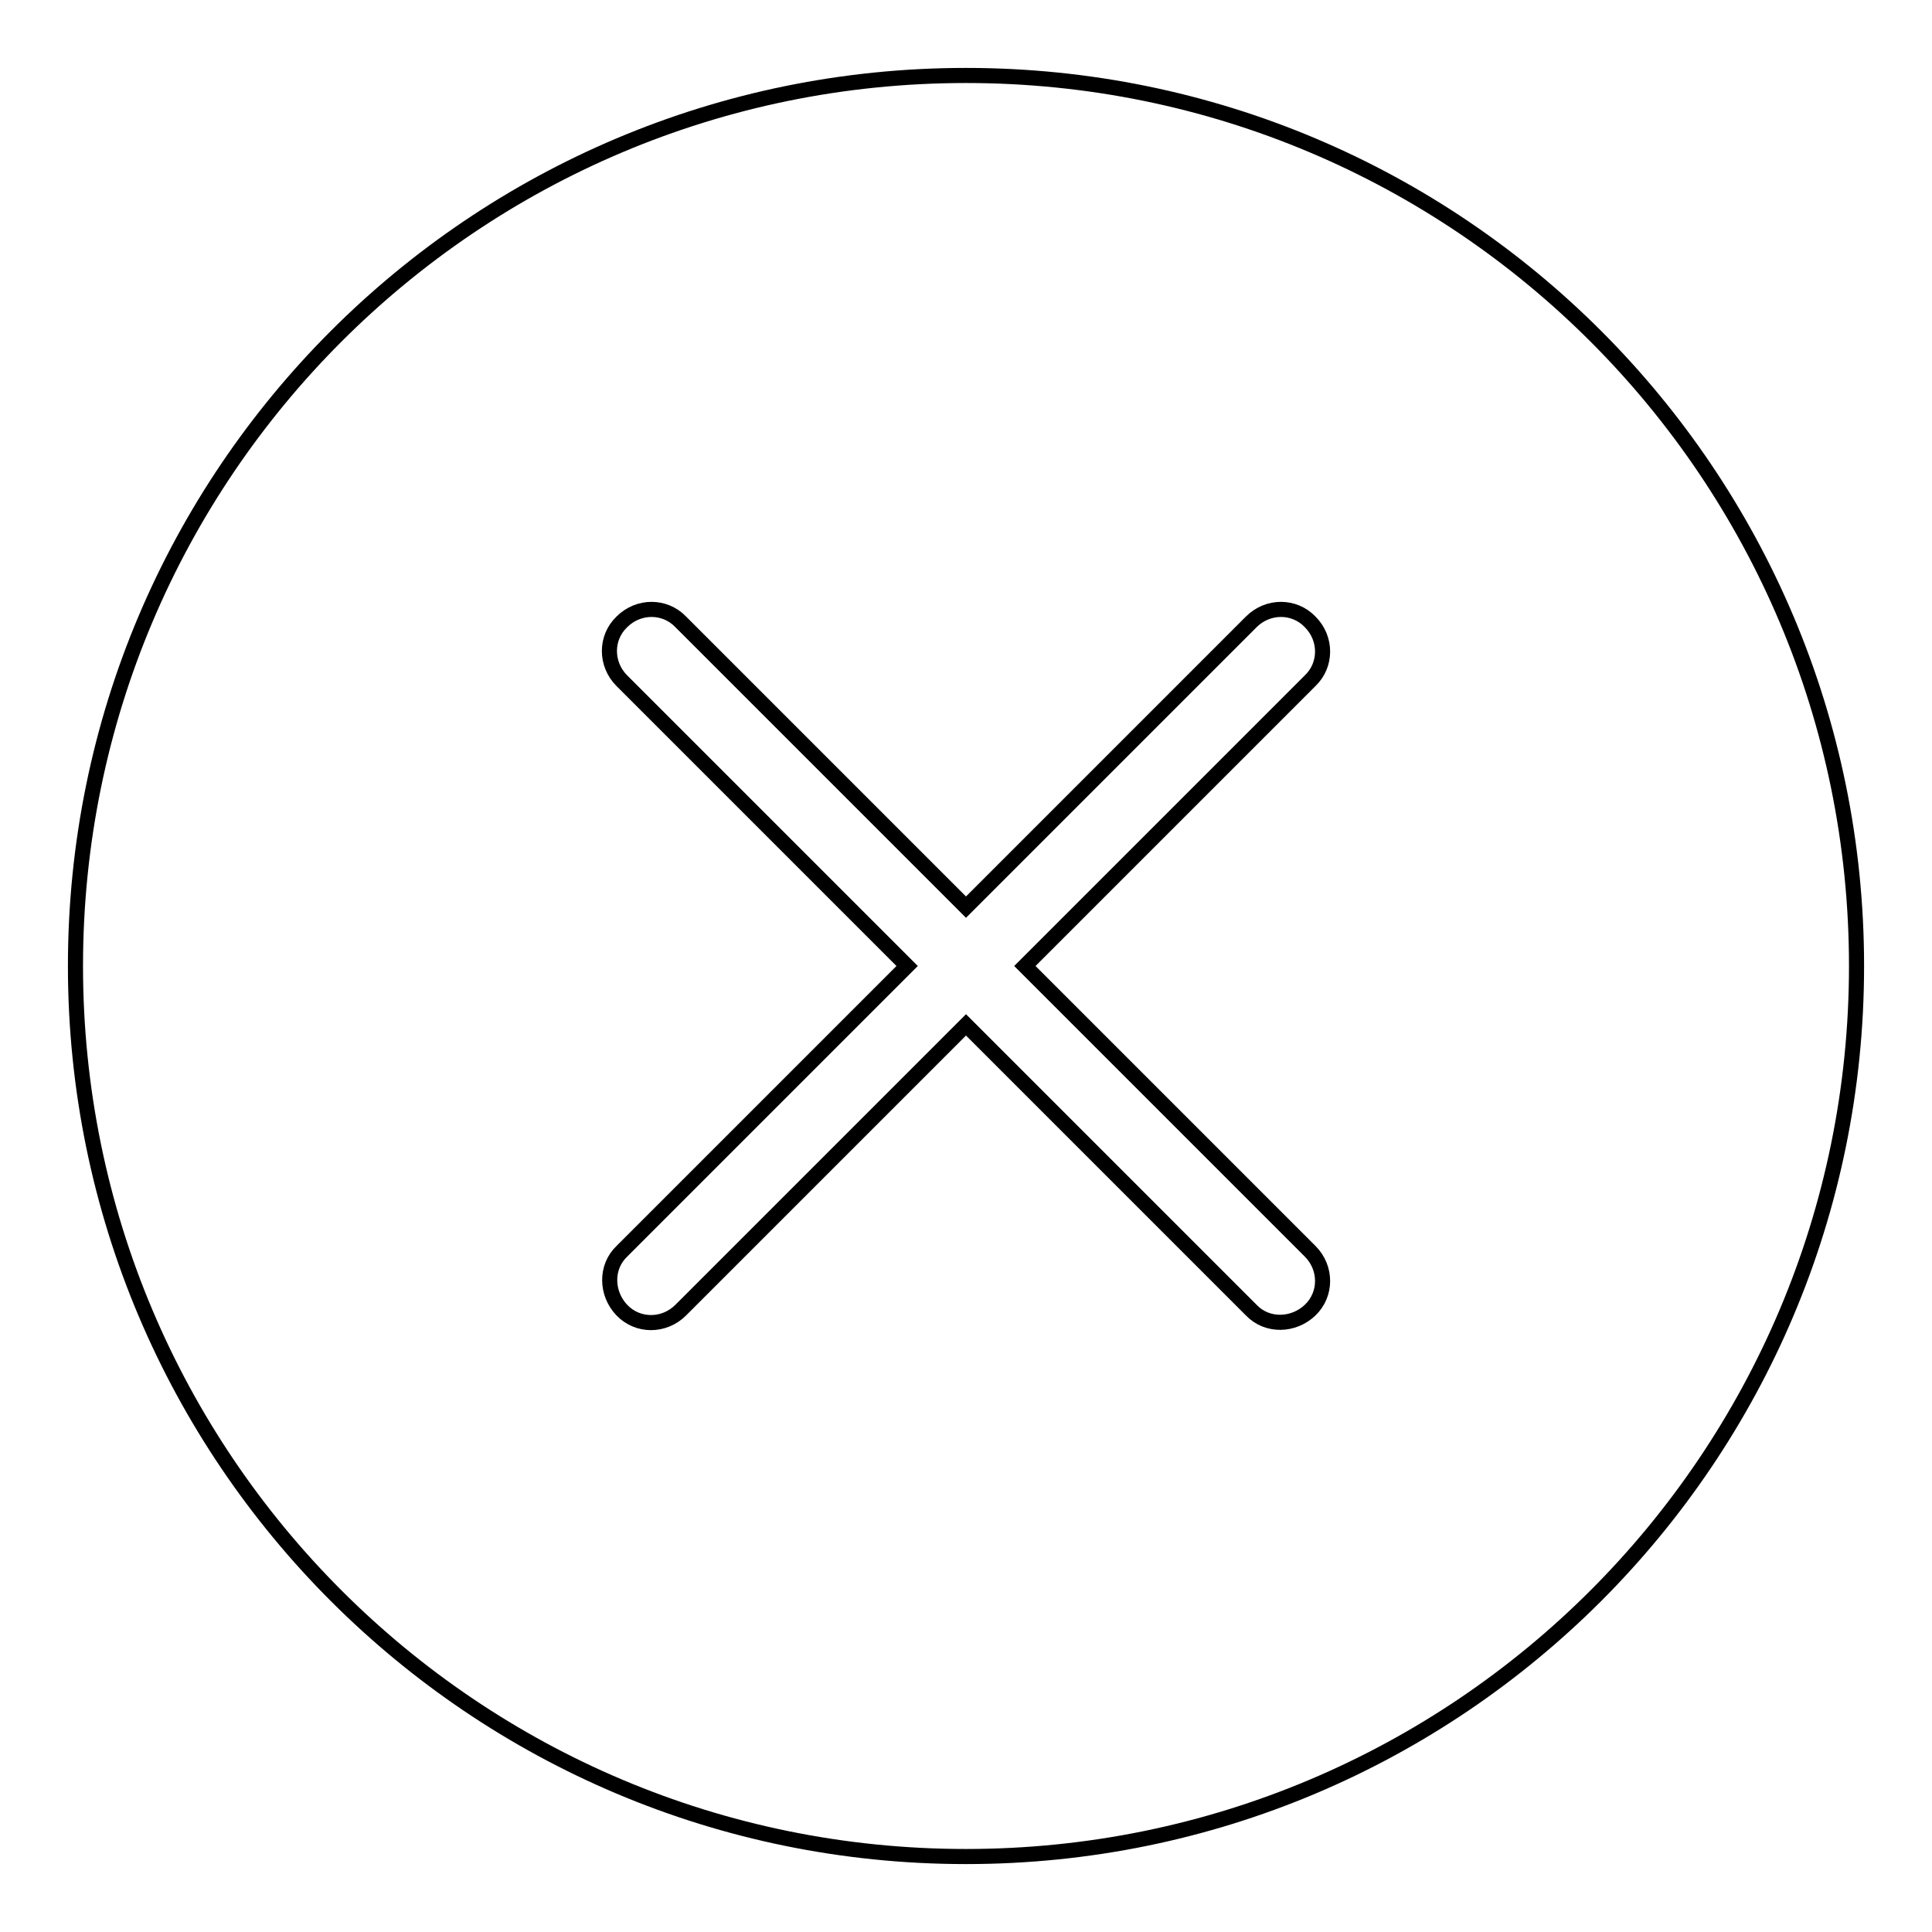 <?xml version="1.0" encoding="utf-8"?>
<!-- Svg Vector Icons : http://www.onlinewebfonts.com/icon -->
<!DOCTYPE svg PUBLIC "-//W3C//DTD SVG 1.1//EN" "http://www.w3.org/Graphics/SVG/1.1/DTD/svg11.dtd">
<svg version="1.1" xmlns="http://www.w3.org/2000/svg" xmlns:xlink="http://www.w3.org/1999/xlink" x="0px" y="0px" viewBox="0 0 256 256" enable-background="new 0 0 256 256" xml:space="preserve">
<g> <path stroke-width="2" fill-opacity="0" stroke="#000000"  d="M135.8,128l37.8,37.8c2.2,2.2,2.2,5.7,0,7.8s-5.7,2.2-7.8,0L128,135.8l-37.8,37.8c-2.2,2.2-5.7,2.2-7.8,0 s-2.2-5.7,0-7.8l37.8-37.8L82.4,90.2c-2.2-2.2-2.2-5.7,0-7.8c2.2-2.2,5.7-2.2,7.8,0l37.8,37.8l37.8-37.8c2.2-2.2,5.7-2.2,7.8,0 c2.2,2.2,2.2,5.7,0,7.8L135.8,128z M128,246c65.2,0,118-52.8,118-118S193.2,10,128,10C62.8,10,10,62.8,10,128S62.8,246,128,246z"/></g>
</svg>